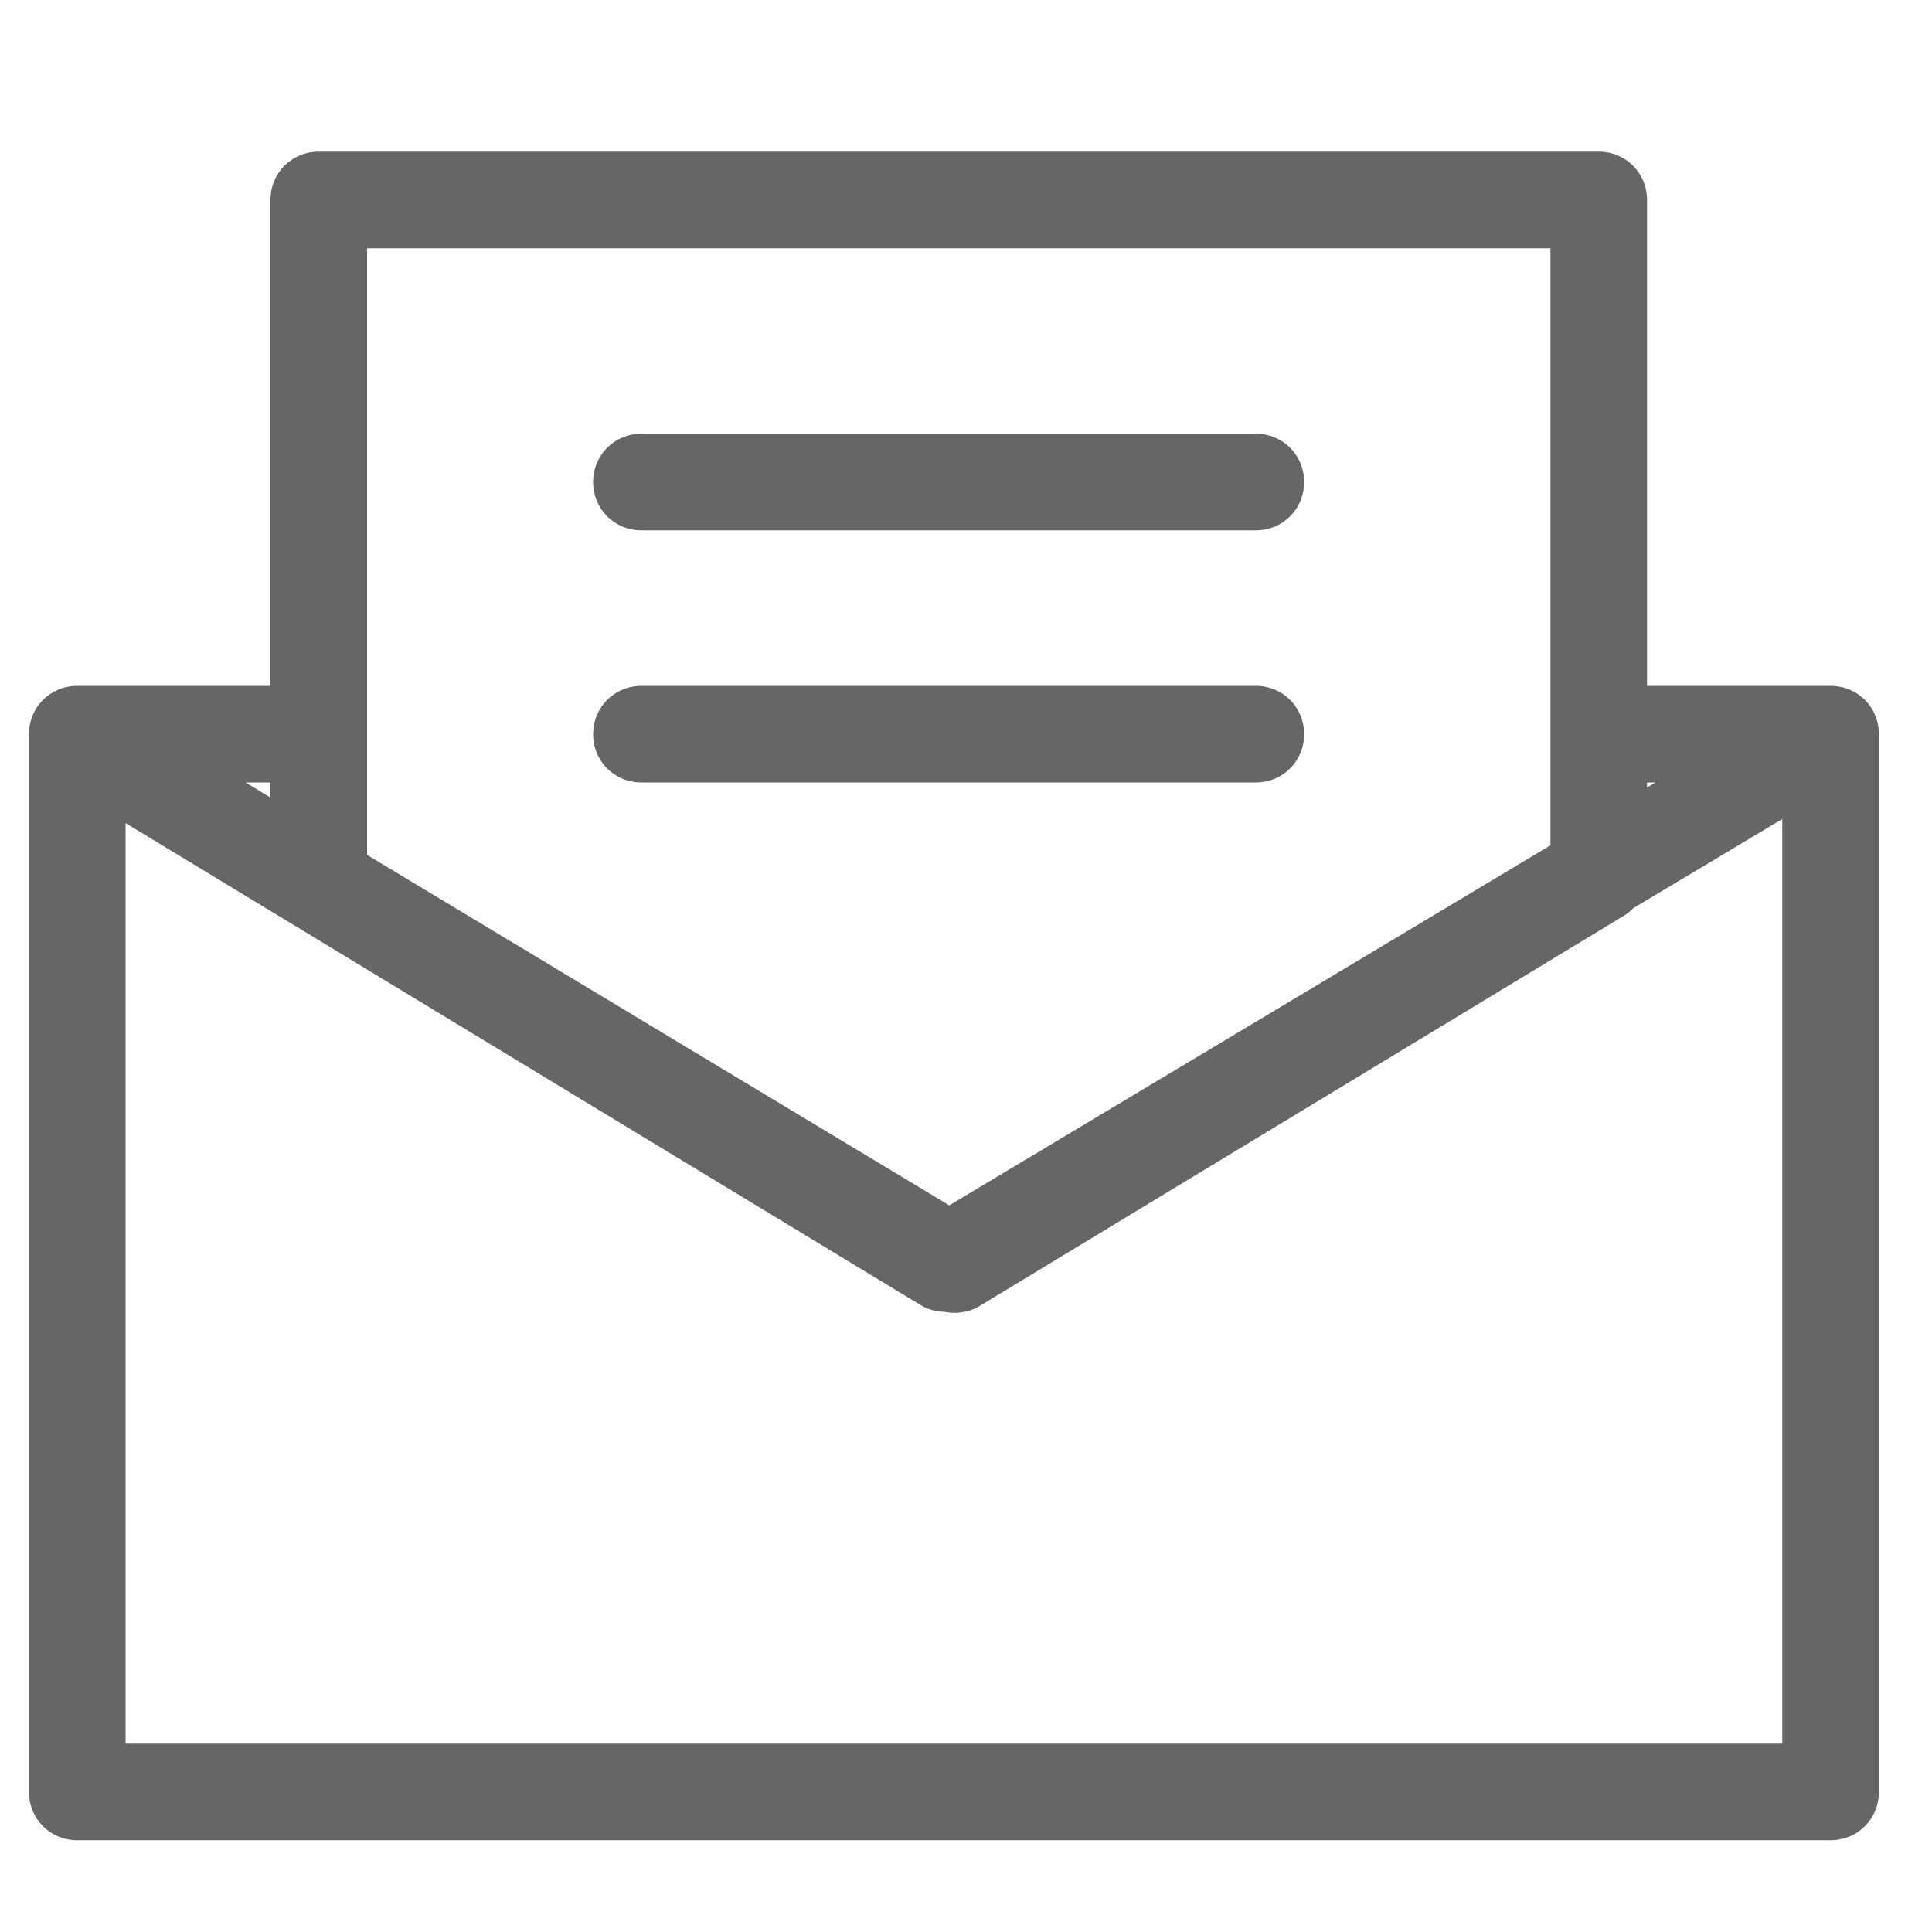 <?xml version="1.0" encoding="UTF-8"?>
<svg width="16px" height="16px" viewBox="0 0 16 16" version="1.1" xmlns="http://www.w3.org/2000/svg" xmlns:xlink="http://www.w3.org/1999/xlink">
    <title>快速报名</title>
    <g id="宣传页" stroke="none" stroke-width="1" fill="none" fill-rule="evenodd">
        <g id="一级宣传页（1440）" transform="translate(-1302, -1003)" fill-rule="nonzero">
            <g id="快速报名" transform="translate(1302, 1003)">
                <rect id="矩形" fill="#000000" opacity="0" x="0" y="0" width="16" height="16"></rect>
                <path d="M15.16,15.24 L0.64,15.24 C0.416,15.24 0.24,15.064 0.24,14.84 L0.24,6.08 C0.24,5.856 0.416,5.68 0.64,5.68 L2.6,5.68 L2.6,6.48 L1.04,6.48 L1.04,14.44 L14.76,14.44 L14.76,6.48 L13.28,6.48 L13.28,5.68 L15.16,5.68 C15.384,5.68 15.56,5.856 15.56,6.08 L15.56,14.84 C15.56,15.064 15.384,15.24 15.16,15.24 Z M7.832,10.864 C7.76,10.864 7.688,10.848 7.624,10.808 L0.432,6.448 L0.848,5.76 L7.832,10 L14.912,5.76 L15.32,6.448 L8.032,10.808 C7.976,10.848 7.904,10.864 7.832,10.864 L7.832,10.864 Z M7.904,10.872 C7.832,10.872 7.76,10.856 7.696,10.816 L2.432,7.648 C2.312,7.576 2.24,7.448 2.24,7.304 L2.24,1.656 C2.24,1.432 2.416,1.256 2.64,1.256 L13.24,1.256 C13.464,1.256 13.64,1.432 13.64,1.656 L13.64,7.24 C13.64,7.376 13.568,7.512 13.448,7.584 L8.112,10.816 C8.048,10.856 7.976,10.872 7.904,10.872 Z M3.04,7.08 L7.904,10.008 L12.84,7.016 L12.84,2.056 L3.04,2.056 L3.04,7.08 Z M10.4,4.392 L5.312,4.392 C5.088,4.392 4.912,4.216 4.912,3.992 C4.912,3.768 5.088,3.592 5.312,3.592 L10.4,3.592 C10.624,3.592 10.8,3.768 10.8,3.992 C10.8,4.216 10.624,4.392 10.4,4.392 Z M10.4,6.48 L5.312,6.48 C5.088,6.48 4.912,6.304 4.912,6.08 C4.912,5.856 5.088,5.68 5.312,5.68 L10.4,5.68 C10.624,5.68 10.8,5.856 10.8,6.08 C10.8,6.304 10.624,6.48 10.4,6.48 Z" id="形状" fill="#666666"></path>
            </g>
        </g>
    </g>
</svg>
